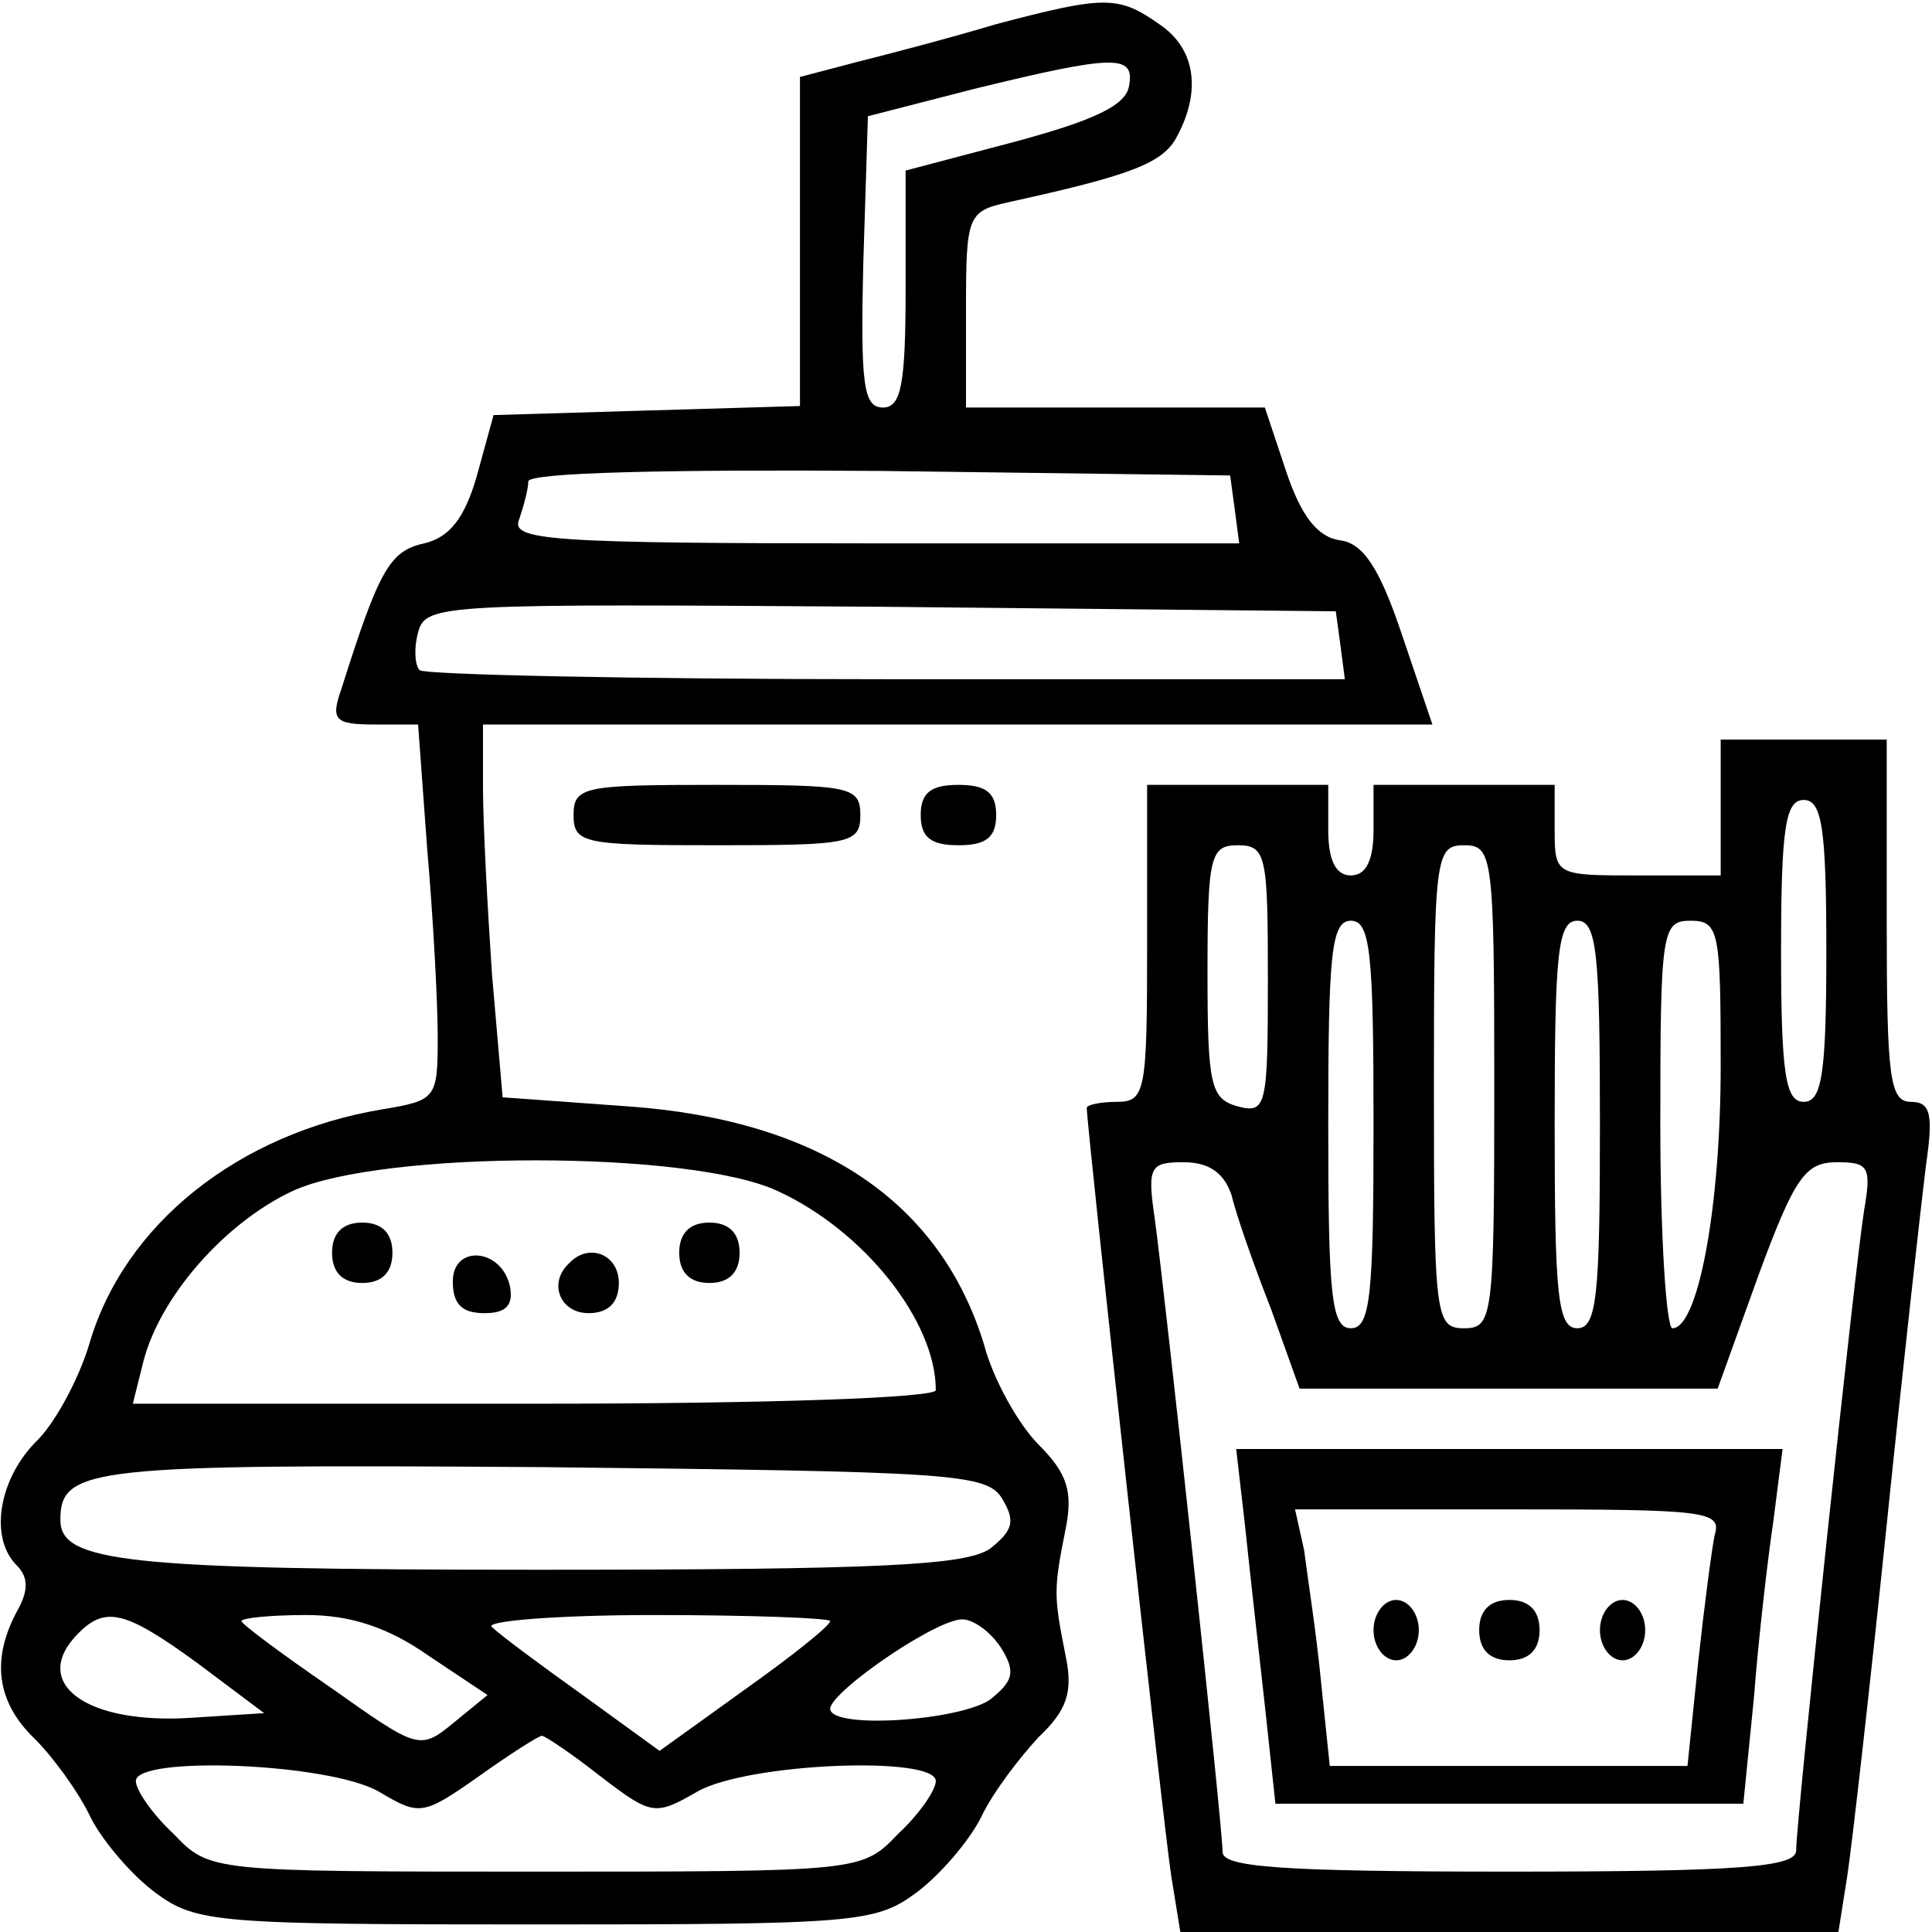 <?xml version="1.0" standalone="no"?>
<!DOCTYPE svg PUBLIC "-//W3C//DTD SVG 20010904//EN"
 "http://www.w3.org/TR/2001/REC-SVG-20010904/DTD/svg10.dtd">
<svg version="1.0" xmlns="http://www.w3.org/2000/svg"
 width="128pt" height="128pt" viewBox="0 0 128 128"
 preserveAspectRatio="xMidYMid meet">

<g transform="translate(0,128) scale(0.1,-0.1)"
fill="#000000" stroke="none">
<path d="M660 1264 c-30 -9 -72 -20 -92 -25 l-38 -10 0 -109 0 -109 -102 -3
-101 -3 -11 -40 c-8 -28 -18 -41 -35 -45 -23 -5 -30 -18 -55 -97 -7 -20 -4
-23 22 -23 l29 0 6 -82 c4 -46 7 -102 7 -125 0 -41 -1 -42 -37 -48 -95 -16
-171 -76 -194 -156 -7 -23 -23 -53 -36 -65 -24 -25 -30 -63 -12 -81 8 -8 8
-17 0 -31 -17 -32 -13 -60 12 -84 12 -12 29 -35 37 -52 8 -16 28 -39 43 -50
27 -20 41 -21 252 -21 211 0 225 1 252 21 15 11 35 34 43 50 8 17 26 40 38 53
19 18 23 30 18 54 -8 40 -8 44 0 84 5 25 1 37 -18 56 -13 13 -30 43 -36 66
-29 95 -109 149 -236 158 l-83 6 -7 81 c-3 44 -6 100 -6 124 l0 42 314 0 315
0 -20 59 c-15 45 -26 61 -41 63 -15 2 -26 16 -36 46 l-14 42 -99 0 -99 0 0 65
c0 62 1 65 28 71 82 18 103 26 112 44 16 30 12 58 -12 74 -27 19 -36 19 -108
0z m88 -41 c-2 -13 -24 -23 -76 -37 l-72 -19 0 -78 c0 -64 -3 -79 -15 -79 -13
0 -15 15 -13 97 l3 96 70 18 c94 23 107 23 103 2z m70 -280 l3 -23 -241 0
c-217 0 -242 2 -236 16 3 9 6 20 6 25 0 6 93 8 233 7 l232 -3 3 -22z m70 -90
l3 -23 -304 0 c-167 0 -306 3 -309 6 -3 3 -4 14 -1 25 5 19 15 19 307 17 l301
-3 3 -22z m-373 -362 c57 -26 105 -86 105 -132 0 -5 -108 -9 -266 -9 l-266 0
7 28 c11 43 54 92 99 113 59 27 263 27 321 0z m149 -204 c9 -15 7 -21 -8 -33
-16 -11 -71 -14 -299 -14 -274 0 -317 5 -317 33 0 35 20 37 319 35 271 -3 295
-4 305 -21z m-533 -109 l44 -33 -47 -3 c-71 -5 -109 23 -76 56 18 18 31 15 79
-20z m153 5 l39 -26 -22 -18 c-23 -19 -24 -18 -82 23 -32 22 -59 42 -59 44 0
2 19 4 43 4 29 0 54 -8 81 -27z m266 23 c0 -3 -25 -23 -56 -45 l-57 -41 -51
37 c-28 20 -55 40 -60 45 -6 4 43 8 107 8 64 0 117 -2 117 -4z m114 -19 c9
-15 7 -21 -8 -33 -20 -14 -106 -20 -106 -6 1 12 74 62 89 59 8 -1 19 -10 25
-20z m-266 -84 c34 -26 36 -26 64 -10 33 19 158 24 158 7 0 -6 -11 -22 -25
-35 -24 -25 -24 -25 -240 -25 -216 0 -216 0 -240 25 -14 13 -25 29 -25 35 0
17 128 12 161 -7 27 -16 29 -16 66 10 21 15 40 27 42 27 2 0 20 -12 39 -27z"/>
<path d="M220 450 c0 -13 7 -20 20 -20 13 0 20 7 20 20 0 13 -7 20 -20 20 -13
0 -20 -7 -20 -20z"/>
<path d="M450 450 c0 -13 7 -20 20 -20 13 0 20 7 20 20 0 13 -7 20 -20 20 -13
0 -20 -7 -20 -20z"/>
<path d="M300 431 c0 -15 6 -21 21 -21 14 0 19 5 17 17 -5 26 -38 29 -38 4z"/>
<path d="M377 443 c-14 -13 -6 -33 13 -33 13 0 20 7 20 20 0 19 -20 27 -33 13z"/>
<path d="M1140 745 l0 -45 -55 0 c-54 0 -55 0 -55 30 l0 30 -60 0 -60 0 0 -30
c0 -20 -5 -30 -15 -30 -10 0 -15 10 -15 30 l0 30 -60 0 -60 0 0 -105 c0 -98
-1 -105 -20 -105 -11 0 -20 -2 -20 -4 0 -12 51 -478 56 -509 l6 -37 218 0 218
0 6 38 c3 20 15 125 26 232 11 107 23 214 26 238 5 34 3 42 -10 42 -14 0 -16
16 -16 120 l0 120 -55 0 -55 0 0 -45z m70 -95 c0 -82 -3 -100 -15 -100 -12 0
-15 18 -15 100 0 82 3 100 15 100 12 0 15 -18 15 -100z m-370 -19 c0 -84 -1
-89 -20 -84 -18 5 -20 14 -20 89 0 77 2 84 20 84 19 0 20 -7 20 -89z m150 -71
c0 -153 -1 -160 -20 -160 -19 0 -20 7 -20 160 0 153 1 160 20 160 19 0 20 -7
20 -160z m-80 -25 c0 -113 -2 -135 -15 -135 -13 0 -15 22 -15 135 0 113 2 135
15 135 13 0 15 -22 15 -135z m150 0 c0 -113 -2 -135 -15 -135 -13 0 -15 22
-15 135 0 113 2 135 15 135 13 0 15 -22 15 -135z m80 39 c0 -94 -15 -174 -32
-174 -4 0 -8 61 -8 135 0 128 1 135 20 135 19 0 20 -7 20 -96z m-324 -86 c3
-13 15 -47 26 -75 l19 -53 139 0 138 0 27 75 c24 65 31 75 52 75 21 0 23 -3
18 -32 -6 -37 -45 -404 -45 -424 0 -11 -37 -14 -190 -14 -152 0 -190 3 -190
13 0 17 -38 369 -45 420 -5 34 -3 37 19 37 17 0 27 -7 32 -22z"/>
<path d="M825 268 c3 -29 9 -82 13 -118 l7 -65 155 0 155 0 7 70 c3 39 9 91
13 118 l6 47 -181 0 -181 0 6 -52z m311 -5 c-2 -10 -7 -48 -11 -85 l-7 -68
-118 0 -119 0 -6 58 c-3 31 -9 69 -11 85 l-6 27 142 0 c130 0 141 -1 136 -17z"/>
<path d="M910 200 c0 -11 7 -20 15 -20 8 0 15 9 15 20 0 11 -7 20 -15 20 -8 0
-15 -9 -15 -20z"/>
<path d="M980 200 c0 -13 7 -20 20 -20 13 0 20 7 20 20 0 13 -7 20 -20 20 -13
0 -20 -7 -20 -20z"/>
<path d="M1060 200 c0 -11 7 -20 15 -20 8 0 15 9 15 20 0 11 -7 20 -15 20 -8
0 -15 -9 -15 -20z"/>
<path d="M380 740 c0 -19 7 -20 95 -20 88 0 95 1 95 20 0 19 -7 20 -95 20 -88
0 -95 -1 -95 -20z"/>
<path d="M610 740 c0 -15 7 -20 25 -20 18 0 25 5 25 20 0 15 -7 20 -25 20 -18
0 -25 -5 -25 -20z"/>
</g>
</svg>
